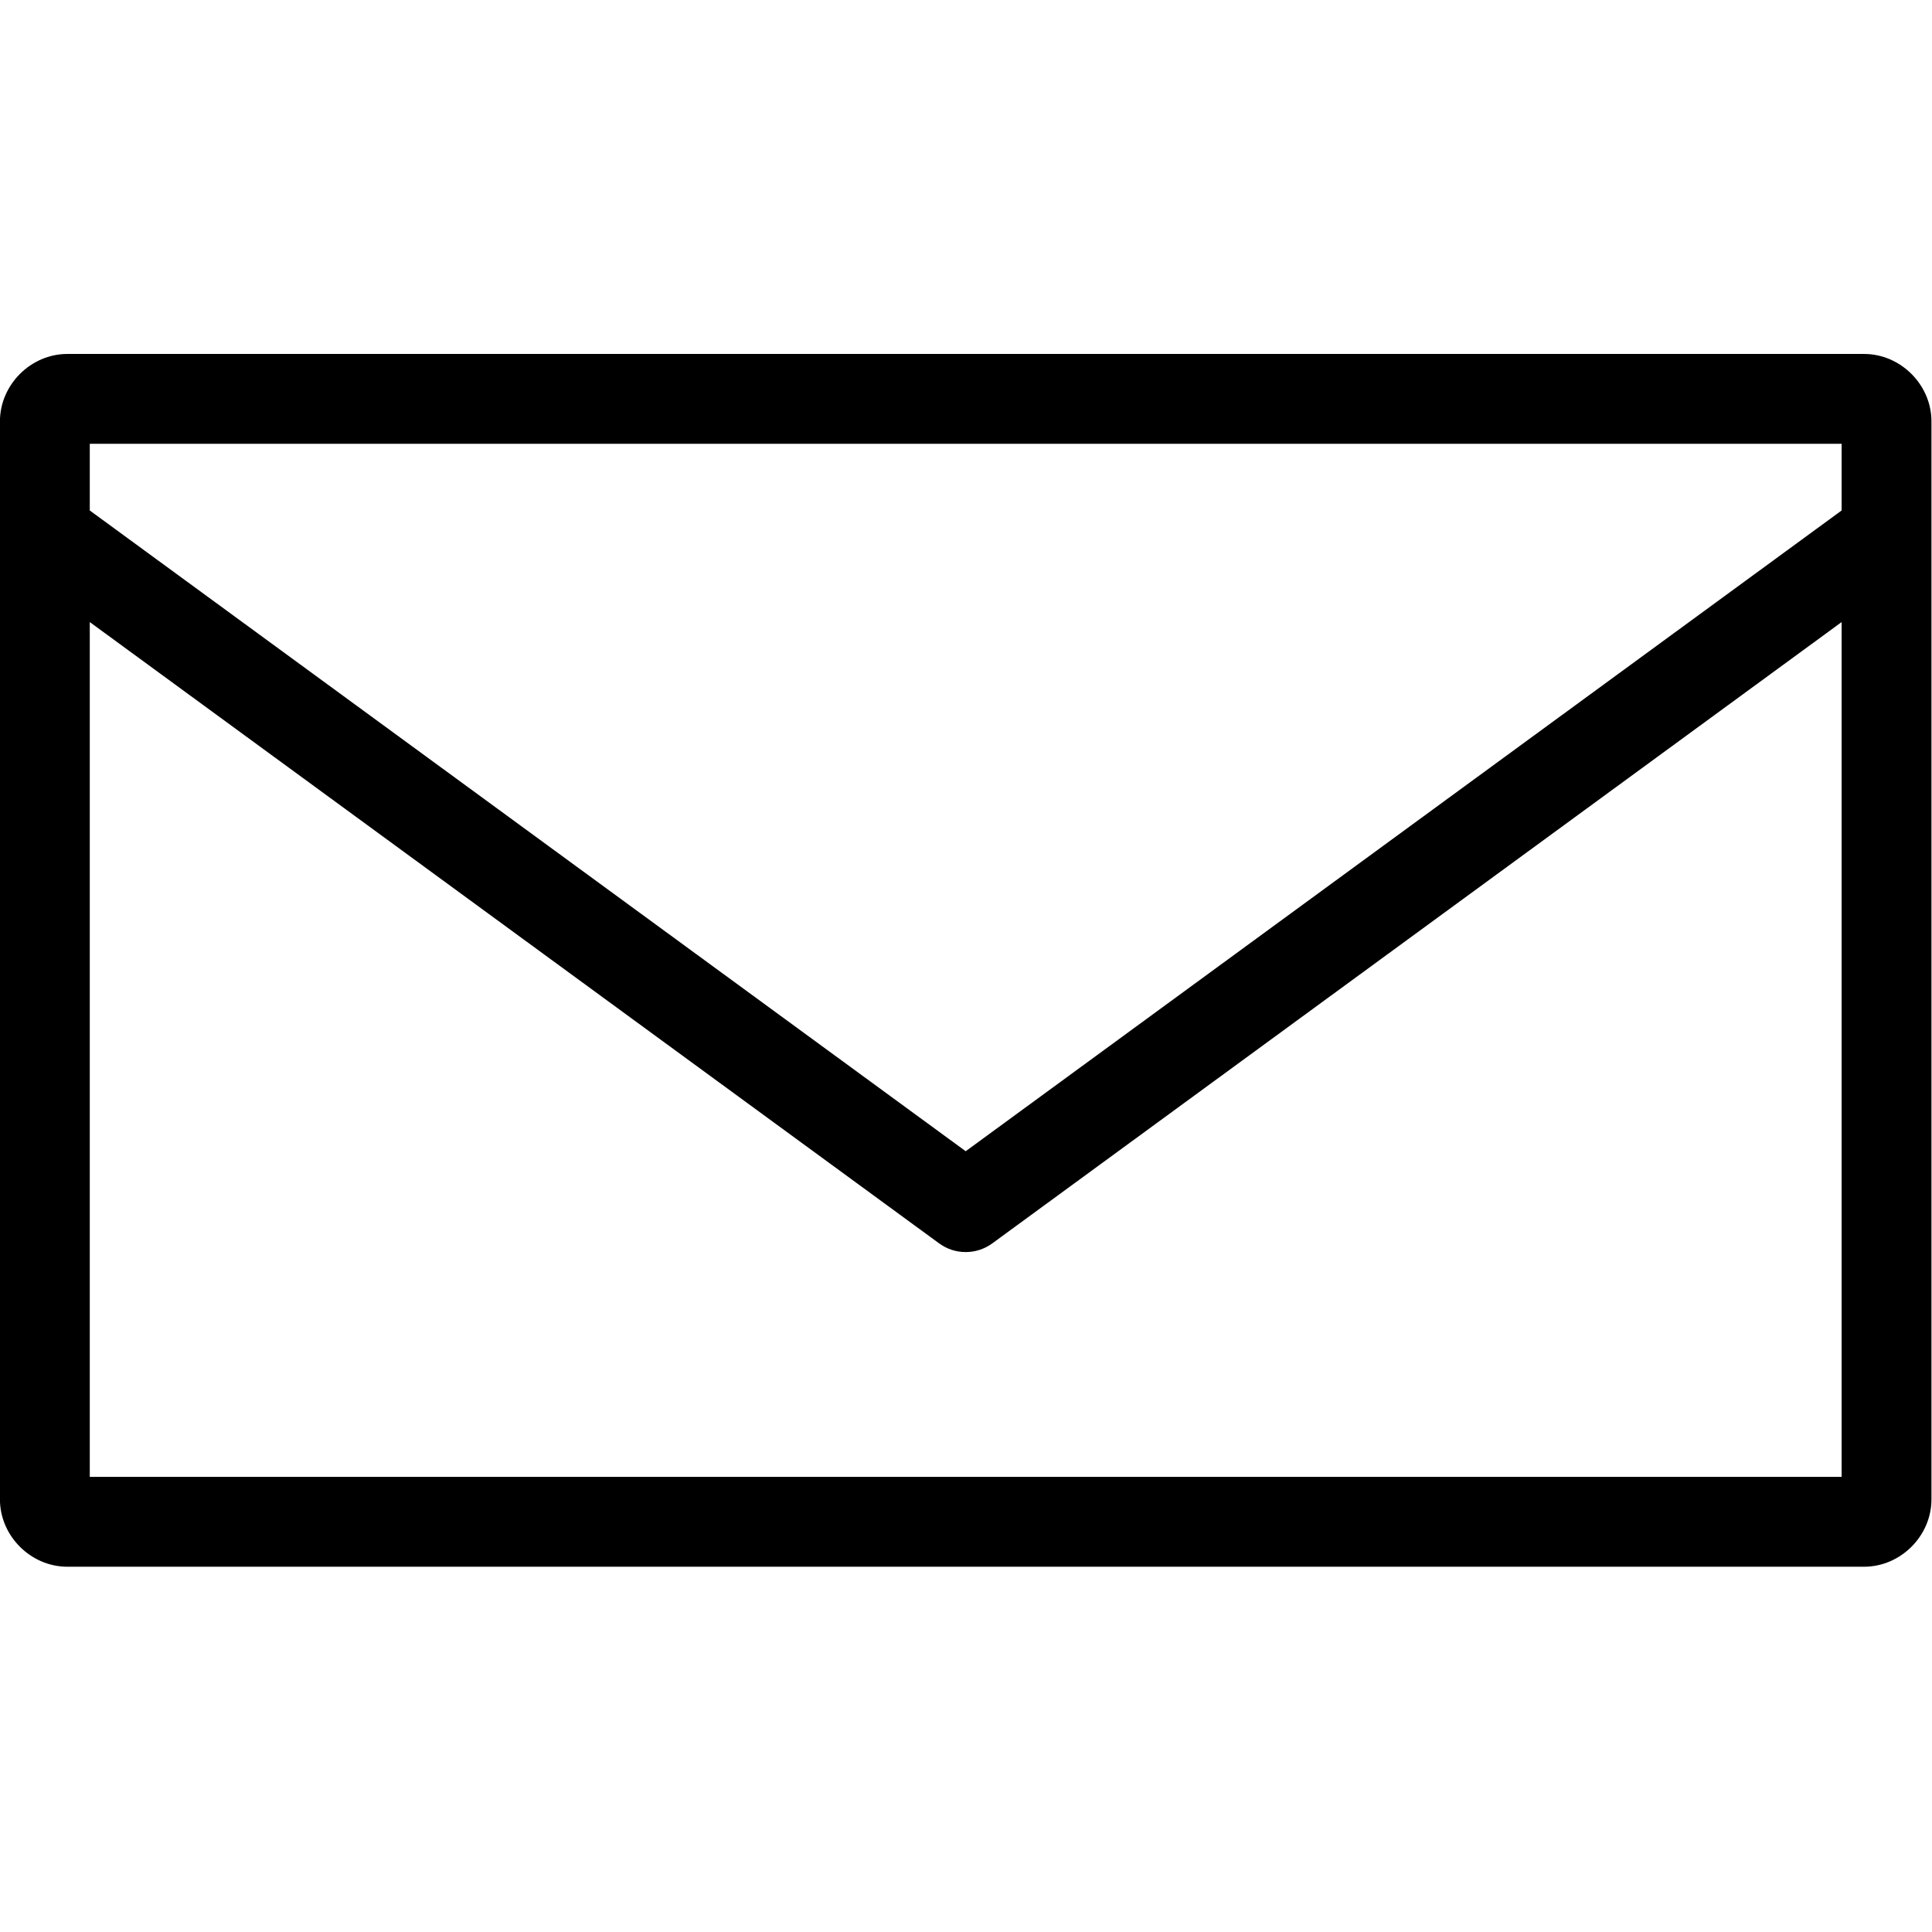 <?xml version="1.0" encoding="UTF-8" standalone="no"?>
<!DOCTYPE svg PUBLIC "-//W3C//DTD SVG 1.1//EN" "http://www.w3.org/Graphics/SVG/1.1/DTD/svg11.dtd">
<svg width="100%" height="100%" viewBox="0 0 32 32" version="1.1" xmlns="http://www.w3.org/2000/svg" xmlns:xlink="http://www.w3.org/1999/xlink" xml:space="preserve" xmlns:serif="http://www.serif.com/" style="fill-rule:evenodd;clip-rule:evenodd;stroke-linejoin:round;stroke-miterlimit:2;">
    <g transform="matrix(0.372,0,0,0.372,-2.605,-356.972)">
        <path d="M10,975.362C8.373,975.362 7,976.735 7,978.362L7,1026.36C7,1027.99 8.373,1029.36 10,1029.36L90,1029.36C91.627,1029.36 93,1027.99 93,1026.36L93,978.362C93,976.735 91.627,975.362 90,975.362L10,975.362ZM11,979.362L89,979.362L89,982.331L50,1010.86L11,982.331L11,979.362ZM11,987.3L48.813,1014.96C49.517,1015.48 50.483,1015.48 51.188,1014.96L89,987.3L89,1025.36L11,1025.36L11,987.3Z" style="fill-rule:nonzero;"/>
    </g>
</svg>
